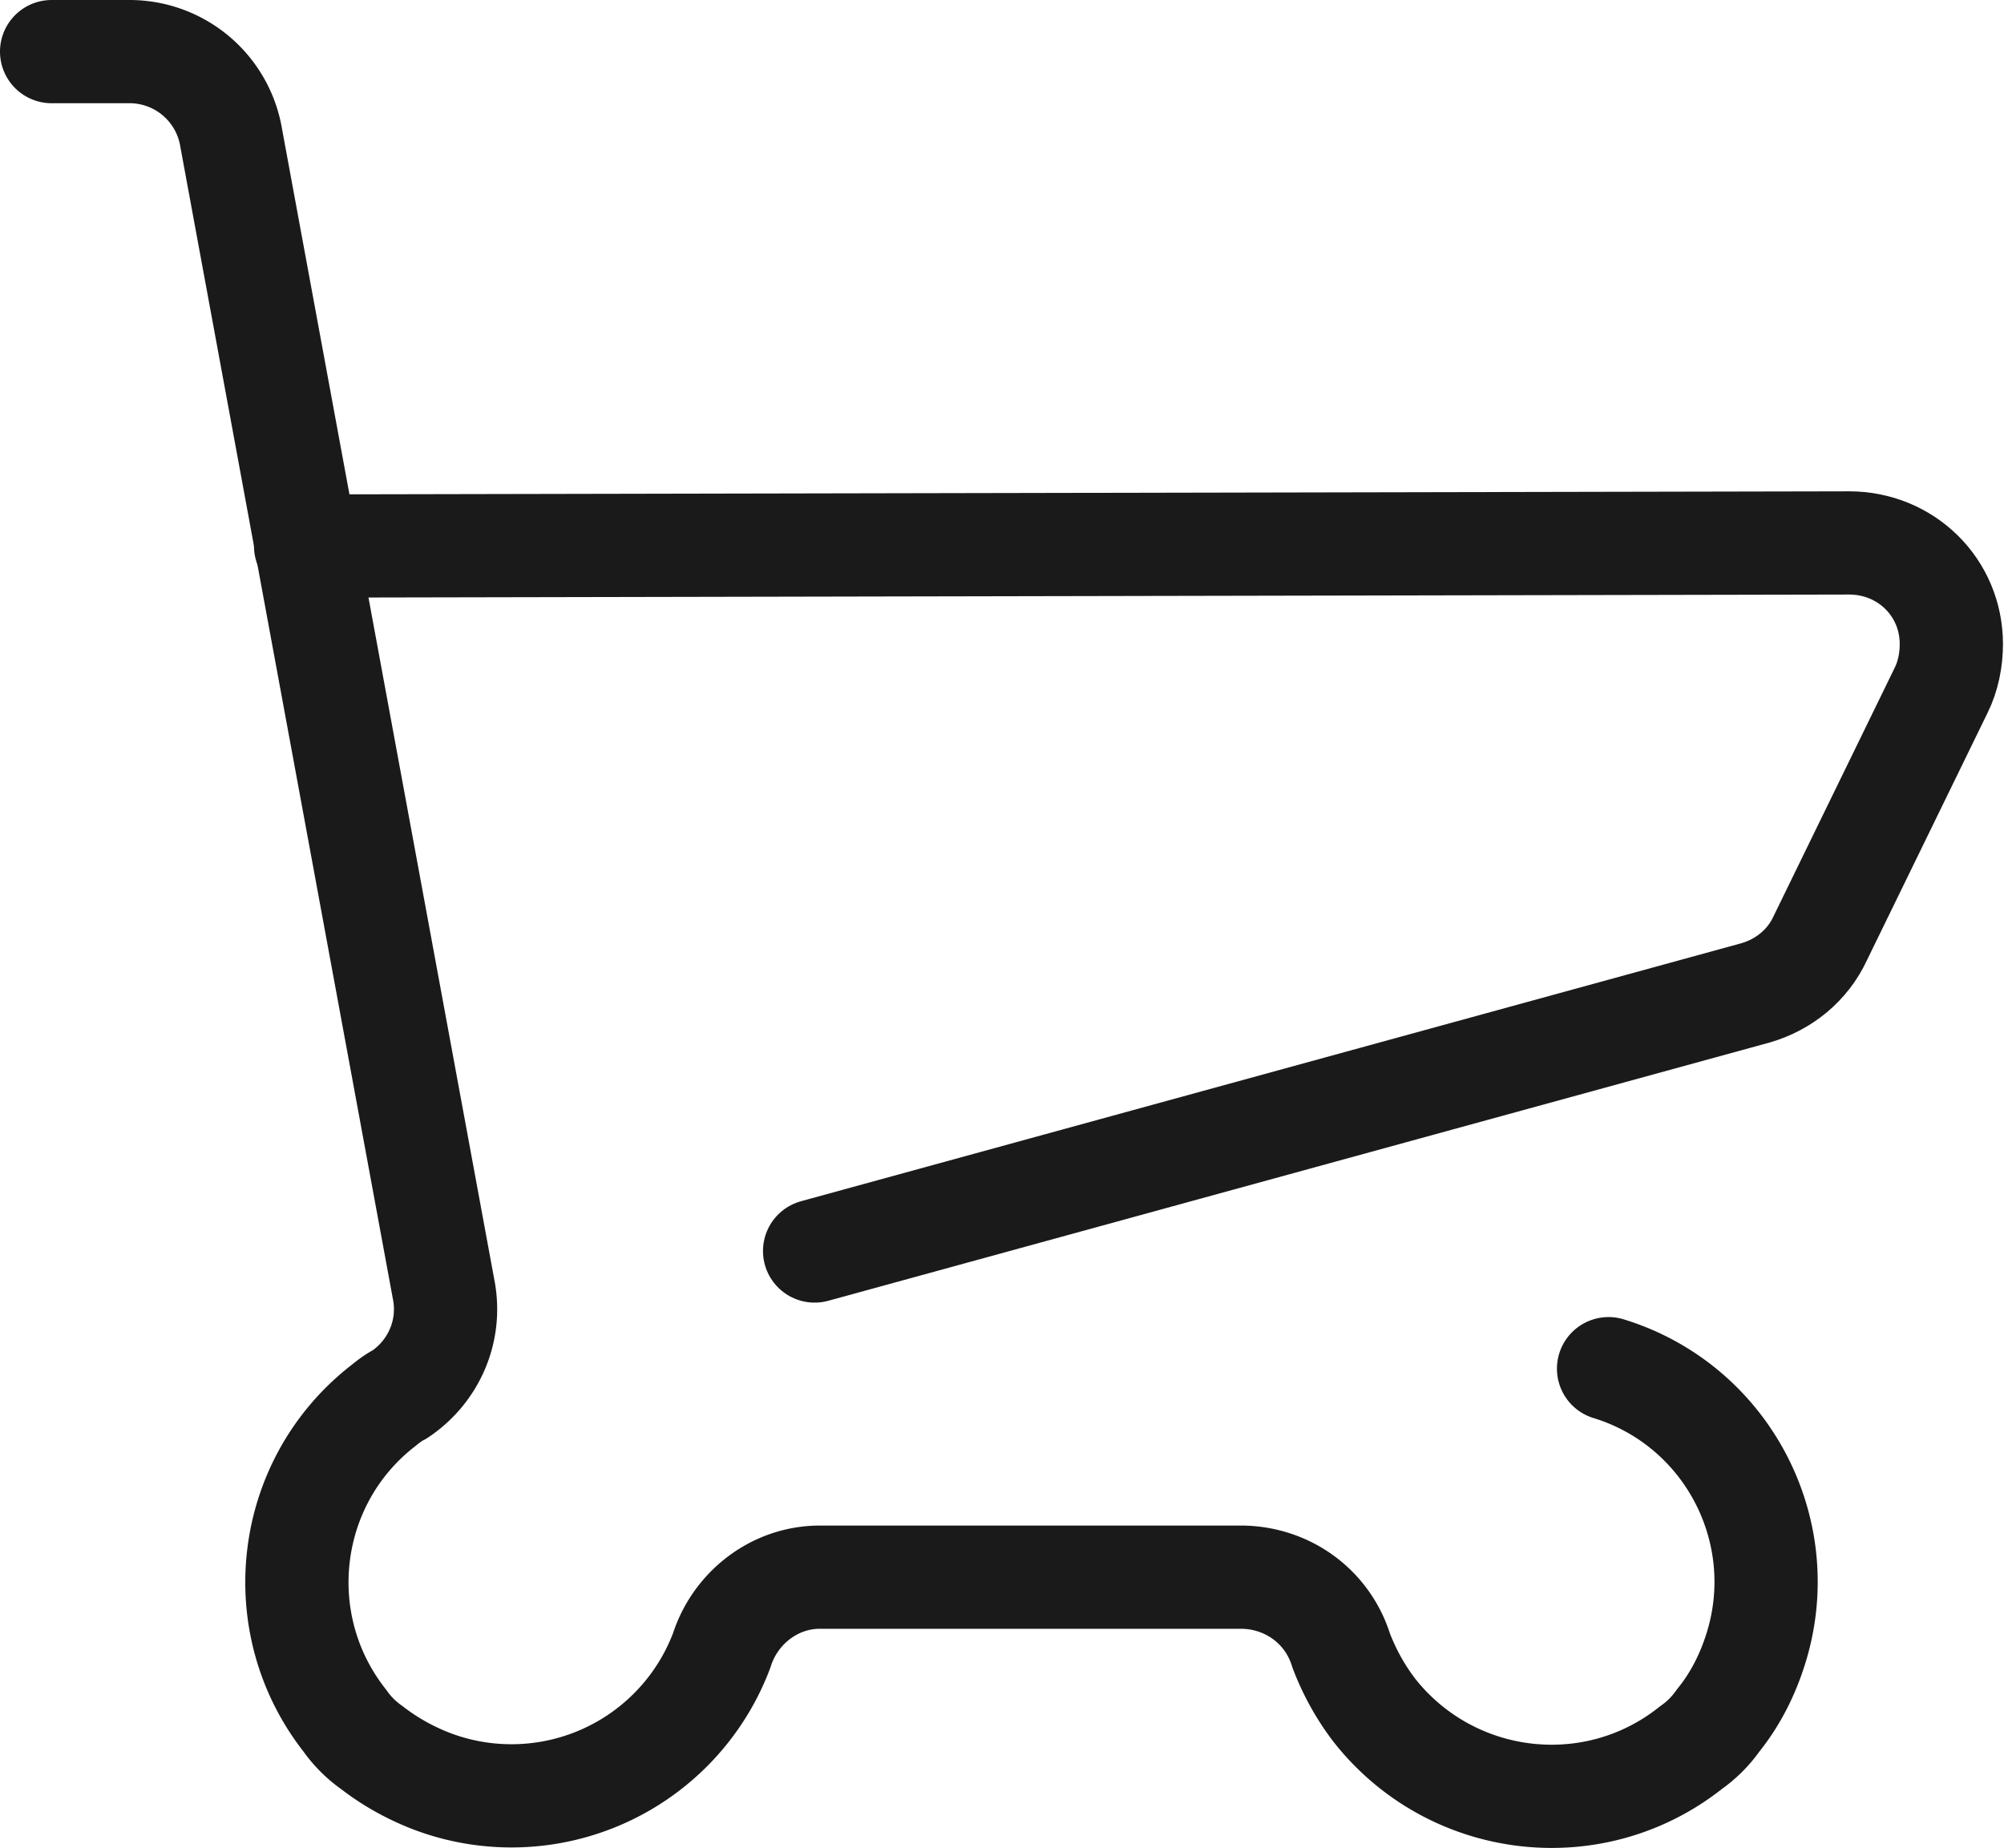 <svg data-name="レイヤー 2" xmlns="http://www.w3.org/2000/svg" viewBox="0 0 19.41 17.9"><g data-name="レイヤー 1"><g data-name="icon data"><path d="M15.58 13.26c1.14.35 1.78 1.56 1.43 2.7-.08.26-.2.5-.37.71-.07.1-.16.19-.26.26-.94.75-2.31.59-3.06-.35-.14-.18-.25-.38-.33-.59-.13-.42-.51-.7-.95-.71h-4.1c-.44 0-.82.3-.95.71a2.176 2.176 0 0 1-2.8 1.27c-.21-.08-.41-.19-.59-.33-.1-.07-.19-.16-.26-.26-.74-.94-.58-2.31.37-3.05.05-.04.1-.08.16-.11.33-.22.5-.61.43-1L2.24 1.34A.998.998 0 0 0 1.26.5H.5" style="fill:none;stroke:#1a1a1a;stroke-linecap:round;stroke-linejoin:round"/><path d="m2.96 5.29 14.95-.03c.55 0 .99.43.99.98 0 .15-.03.31-.1.45l-1.17 2.4c-.12.26-.35.45-.63.53l-9.11 2.5" style="fill:none;stroke:#1a1a1a;stroke-linecap:round;stroke-linejoin:round"/></g></g></svg>